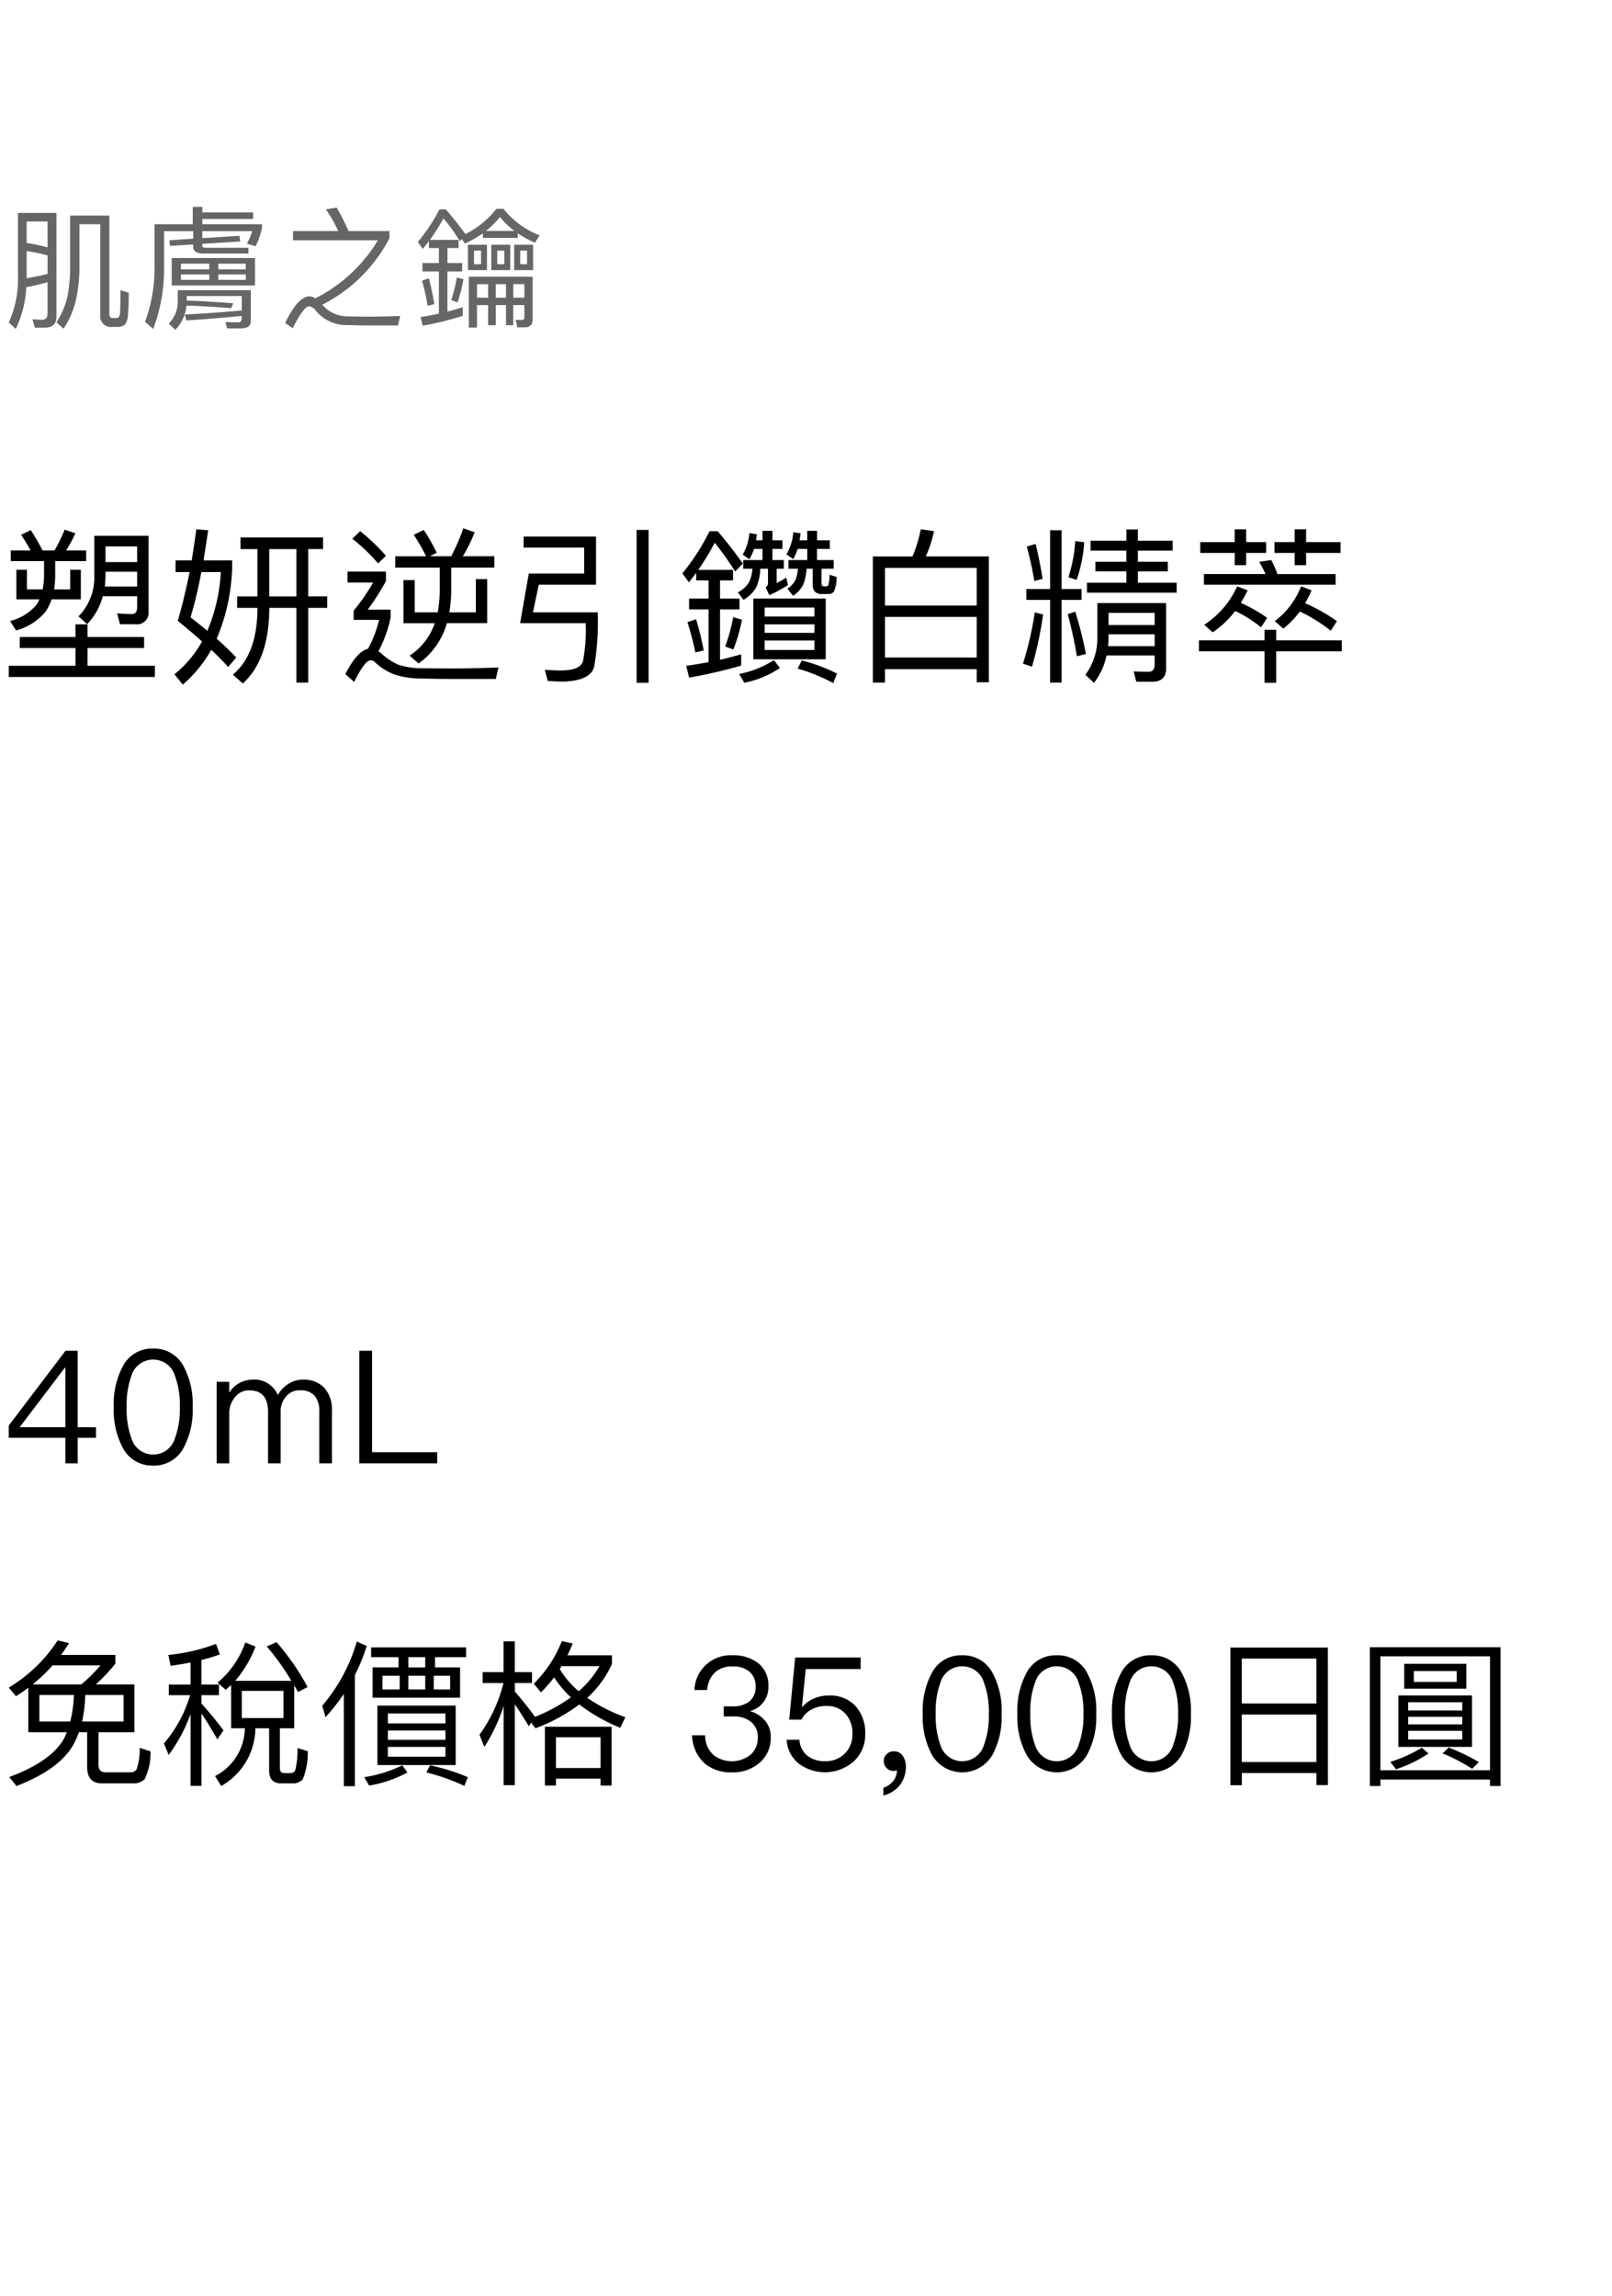 <svg xmlns="http://www.w3.org/2000/svg" width="184" height="262" viewBox="0 0 184 262">
  <g id="bs_detail_08" transform="translate(-540 -1090)">
    <rect id="長方形_7800" data-name="長方形 7800" width="184" height="262" transform="translate(540 1090)" fill="#fff"/>
    <path id="パス_6907" data-name="パス 6907" d="M2.413,16.694v1.254H8.778v2.033H1.159v1.273H17.841V19.981H10.146V17.948h6.46V16.694h-6.46V15.25H8.778v1.444ZM1.387,6.814V8.03h3.8v1.8a11.285,11.285,0,0,1-.152,1.425H3.23V9.018h-1.2V12.4H4.655a3.813,3.813,0,0,1-.323.608A5.78,5.78,0,0,1,1.311,14.87l.684,1.083a6.669,6.669,0,0,0,3.363-2.147,6.079,6.079,0,0,0,.7-1.406H9.386V9.018H8.17V11.26H6.346q.086-.656.114-1.425V8.03H9.994V6.814H7.7A13.488,13.488,0,0,0,8.759,4.857L7.543,4.439A18.346,18.346,0,0,1,6.384,6.814H5.016A22.5,22.5,0,0,0,3.667,4.5l-1.1.532c.361.532.722,1.121,1.083,1.786ZM12.2,9.246h3.61v1.691H12.122a11.891,11.891,0,0,0,.076-1.2Zm3.61-1.1H12.2V6.358h3.61Zm-3.914,3.895h3.914v1.273c0,.494-.209.76-.589.76-.532,0-1.083-.038-1.691-.076l.323,1.235h1.767a1.318,1.318,0,0,0,1.5-1.463V5.142H10.925V9.816A6.326,6.326,0,0,1,9.12,14.338l.988.893A7.37,7.37,0,0,0,11.894,12.039ZM22.572,4.4C22.4,5.617,22.23,6.8,22.04,7.954H20.2v1.33h1.6c-.4,2-.855,3.857-1.349,5.567,1.007.817,1.938,1.6,2.774,2.356a12.99,12.99,0,0,1-3.154,3.743l.95,1.178a14.73,14.73,0,0,0,3.249-3.971c.741.684,1.387,1.349,1.938,1.957l.912-1.083A27.518,27.518,0,0,0,24.89,16.9a22.409,22.409,0,0,0,1.767-8.132V7.954H23.389c.171-1.064.342-2.2.532-3.439Zm1.254,11.59c-.589-.494-1.235-1.007-1.919-1.539a50.064,50.064,0,0,0,1.235-5.168h2.223A19.771,19.771,0,0,1,23.826,15.991ZM33.991,6.662v5.4h-3.1v-5.4Zm0,6.707V21.9H35.34V13.369h2.166V12.058H35.34v-5.4h1.691V5.332H27.607v1.33h1.938v5.4H27.227v1.311h2.318v.19c-.038,3.42-.969,5.89-2.812,7.429l1.14,1.007q2.964-2.679,3.021-8.436v-.19Zm20.482.513H51.452a16.636,16.636,0,0,0,.209-2.261V8.771h4.921V7.479H52.991A18.343,18.343,0,0,0,54.34,4.743l-1.292-.456a24.145,24.145,0,0,1-1.387,3.192H49.229l.779-.4a21.187,21.187,0,0,0-1.482-2.6l-1.14.551a20.866,20.866,0,0,1,1.406,2.451H45.277V8.771H50.35v2.85a14.237,14.237,0,0,1-.228,2.261H47.5V10.2H46.208v4.921H49.78a7.126,7.126,0,0,1-2.869,3.7l1.026.893a8.432,8.432,0,0,0,3.23-4.6h4.6V10.082H54.473ZM41.268,4.61l-.893.874A20.245,20.245,0,0,1,43.32,8.3l.893-.874A23.447,23.447,0,0,0,41.268,4.61ZM39.824,9.227v1.254H42.75a23.268,23.268,0,0,1-2.223,3.211v1.045h2.907a13.608,13.608,0,0,1-1.273,3.306c-.836.19-1.691,1.14-2.584,2.888l1.007.893c.817-1.653,1.444-2.47,1.881-2.47a.691.691,0,0,1,.475.19,6.4,6.4,0,0,0,2.2,1.406,9.267,9.267,0,0,0,3.059.475c1.14.038,2.432.057,3.9.057h4.655l.3-1.311q-3.164.114-5.13.114c-1.368,0-2.584-.019-3.648-.019a8.844,8.844,0,0,1-2.622-.4,6.889,6.889,0,0,1-1.881-1.216,2.77,2.77,0,0,0-.418-.323,14.438,14.438,0,0,0,1.387-3.838v-.912H42.123a26.325,26.325,0,0,0,2.09-3.268V9.227Zm33-4.75V21.919h1.368V4.477ZM61.655,10.728h6.536V5.237H59.926V6.491h6.916V9.455H60.515l-.988,5.662h7.486a18.924,18.924,0,0,1-.323,4.389c-.228.665-1.083,1.007-2.527,1.007-.608,0-1.216-.038-1.824-.076l.342,1.273c.608.038,1.2.076,1.786.076,2.071-.076,3.249-.646,3.515-1.71a29.815,29.815,0,0,0,.4-6.194H60.99Zm19.38-.494v2.071H78.812V13.54h2.223v6.023c-.836.152-1.672.3-2.546.418l.323,1.349a58.532,58.532,0,0,0,5.947-1.368V18.67c-.8.228-1.6.437-2.413.627V13.54h2.223V12.305H82.346V10.234h1.482v-1.2H79.857a26.316,26.316,0,0,0,1.881-3.1,34.451,34.451,0,0,1,2.337,3.287l.874-.912c-.912-1.292-1.881-2.527-2.869-3.686h-.931a25.221,25.221,0,0,1-3.1,4.807l.741,1.026c.285-.361.57-.722.836-1.083v.855ZM79.61,14.661,78.622,15a31.726,31.726,0,0,1,.912,3.458l.95-.228A34.01,34.01,0,0,0,79.61,14.661Zm4.237-.228a20.052,20.052,0,0,1-.912,3.344l.931.342a19.171,19.171,0,0,0,.988-3.4Zm2.3-2.128V19.24h8.265V12.305Zm6.973,5.871H87.438V17.093h5.681Zm-5.681-1.957V15.25h5.681v.969Zm0-1.862V13.331h5.681v1.026Zm4.237,5.016L91.2,20.3a19.847,19.847,0,0,1,4.066,1.653l.437-1.083A19.032,19.032,0,0,0,91.675,19.373ZM88.5,19.335a11.459,11.459,0,0,1-3.971,1.577l.589,1.007a11.181,11.181,0,0,0,4.066-1.691ZM86.222,6.643h.969V7.916h-2.2V8.9h1.045a3.874,3.874,0,0,1-.4,1.577A3.17,3.17,0,0,1,84.379,11.6l.646.855a3.95,3.95,0,0,0,1.482-1.482A6.063,6.063,0,0,0,86.944,8.9h.874v1.71a.524.524,0,0,1-.266.418l.418.893A15.568,15.568,0,0,0,90.1,10.766l-.19-.855a12.639,12.639,0,0,1-1.1.627V8.9h.817V7.916H88.331V6.643h1.14V5.655h-1.14V4.572h-1.14V5.655H86.45c.038-.209.057-.437.1-.684l-.855-.133a5.83,5.83,0,0,1-.76,2.451l.76.532A5.288,5.288,0,0,0,86.222,6.643Zm4.978,0h1.1V7.916H90.155V8.9h1.083a4.378,4.378,0,0,1-.285,1.292,2.636,2.636,0,0,1-.912.988l.646.817a3.64,3.64,0,0,0,1.178-1.311A6.311,6.311,0,0,0,92.226,8.9h.7v1.9a1.043,1.043,0,0,0,.247.722,1.071,1.071,0,0,0,.741.266h.722a.893.893,0,0,0,.7-.247,4.225,4.225,0,0,0,.323-1.691l-.817-.266a3.918,3.918,0,0,1-.152,1.235.328.328,0,0,1-.247.1h-.228c-.19,0-.285-.114-.285-.323V8.9h1.387V7.916h-1.9V6.643h1.463V5.655H93.423V4.572H92.3V5.655h-.874l.114-.8-.836-.114a5.752,5.752,0,0,1-.779,2.527l.779.532A5.583,5.583,0,0,0,91.2,6.643Zm21.831.855h-7.2a12.844,12.844,0,0,0,.931-2.888l-1.5-.209a15.791,15.791,0,0,1-.95,3.1H99.788V21.9h1.387V20.361h10.469v1.5h1.387ZM101.175,19.031V14.4h10.469v4.636Zm0-5.928V8.809h10.469V13.1Zm16.131-1.881v1.235h2.717V21.9h1.311V12.457h2.28V11.222h-2.28V4.515h-1.311v6.707Zm9.386,5.168h5.263v1.349h-5.32a9.818,9.818,0,0,0,.057-1.083Zm5.263-1.064h-5.263V13.939h5.263ZM126.464,18.8h5.491v1.045c0,.532-.228.817-.684.817-.532,0-1.1-.019-1.71-.038l.3,1.178h1.786c1.064,0,1.615-.494,1.615-1.482v-7.5h-7.847v3.914a7.007,7.007,0,0,1-1.368,4.275l.988.912A7.583,7.583,0,0,0,126.464,18.8Zm-8.189-4.921a38.1,38.1,0,0,1-1.349,5.852l1.026.361a43.839,43.839,0,0,0,1.273-5.966Zm4.617-.076-.855.285c.418,1.539.76,3.135,1.045,4.807l1.026-.266A42.4,42.4,0,0,0,122.892,13.806ZM118.37,6.073l-1.007.3a39.833,39.833,0,0,1,.855,3.933l.95-.247Q118.8,7.812,118.37,6.073Zm4.522-.323a16.925,16.925,0,0,1-.779,4.123l.931.3a15.912,15.912,0,0,0,.874-4.294Zm1.748-.038V6.833h4.085V8.106h-3.534v1.1h3.534V10.5h-4.5v1.14h10.241V10.5h-4.427V9.208h3.42v-1.1h-3.42V6.833h3.971V5.712h-3.971V4.42h-1.311V5.712Zm20.634,2.2-1.387.209a11.856,11.856,0,0,1,.722,1.387h-7.03v1.216h15.029V9.512h-6.631A16.5,16.5,0,0,0,145.274,7.916Zm-4.123,5.814a14.328,14.328,0,0,1,2.945,1.862l.7-1.083a18.4,18.4,0,0,0-3-1.71c.266-.456.532-.931.779-1.425l-1.2-.456a10.291,10.291,0,0,1-3.762,4.389l.969.855A11.057,11.057,0,0,0,141.151,13.73Zm7.372.057a17.555,17.555,0,0,1,3.534,2.2l.7-1.1a20.55,20.55,0,0,0-3.629-2.052,13.144,13.144,0,0,0,.741-1.463l-1.2-.456a9.072,9.072,0,0,1-3,3.971l.969.855A9.734,9.734,0,0,0,148.523,13.787ZM137.161,5.864V7.1h3.933V8.5H142.4V7.1h2.28V5.864H142.4V4.4h-1.311V5.864ZM147.934,4.4V5.864h-2.3V7.1h2.3V8.5h1.311V7.1h3.933V5.864h-3.933V4.4ZM137.009,17.074v1.254H144.5v3.591h1.33V18.328h7.486V17.074h-7.486v-1.2H144.5v1.2Z" transform="translate(539.841 1146)"/>
    <path id="パス_6906" data-name="パス 6906" d="M3.15,9.6V14.68H7.542c-.108.252-.216.522-.342.774C6.192,17.182,4.1,18.64.972,19.792L1.8,20.818c3.492-1.35,5.742-3.06,6.714-5.148.144-.324.288-.648.414-.99h.936v3.942q0,1.89,1.674,1.89h3.528a1.734,1.734,0,0,0,1.368-.486,6.862,6.862,0,0,0,.666-3.168l-1.242-.4a6.819,6.819,0,0,1-.342,2.448.761.761,0,0,1-.684.342h-2.9c-.522,0-.774-.306-.774-.9V14.68h4.1V9.226h-4.41A19.23,19.23,0,0,0,13.086,6.85V5.86H6.876q.486-.648.918-1.35L6.5,4.2A17.14,17.14,0,0,1,.918,9.586l.828.99Q2.448,10.117,3.15,9.6ZM9.2,9.226H3.636A18.688,18.688,0,0,0,5.922,7.048h5.472A19.233,19.233,0,0,1,9.2,9.226Zm4.824,4.23H9.288a15.47,15.47,0,0,0,.36-3.024h4.374Zm-6.084,0H4.41V10.432H8.352A14.1,14.1,0,0,1,7.938,13.456ZM26.3,9.3V14.23h1.566a6.228,6.228,0,0,1-3.4,5.454l.7,1.134A7.668,7.668,0,0,0,29.07,14.23h1.566v4.788c0,.99.45,1.494,1.35,1.494h1.35a1.384,1.384,0,0,0,1.152-.486,8.08,8.08,0,0,0,.558-3.186l-1.17-.36A9.692,9.692,0,0,1,33.624,19a.549.549,0,0,1-.522.342h-.738c-.342,0-.5-.2-.5-.594V14.23H33.5v-4.9q.216.351.432.756l1.1-.558A27.93,27.93,0,0,0,31.482,4.4l-1.116.486a28.339,28.339,0,0,1,2.808,3.924H26.766a13.447,13.447,0,0,0,2.322-3.906l-1.17-.468a10.474,10.474,0,0,1-3.168,4.59l.936.81C25.884,9.658,26.082,9.478,26.3,9.3Zm5.976,3.762H27.522v-3.1h4.752ZM19.386,7.1c.792-.108,1.548-.234,2.286-.378v2.52H19.188V10.45h2.43a14.933,14.933,0,0,1-2.988,5.508l.54,1.314a18.409,18.409,0,0,0,2.5-4.662V20.8h1.242V12.538c.5.72,1.1,1.71,1.818,2.952l.7-1.026c-.864-1.134-1.692-2.16-2.52-3.06V10.45h2V9.244h-2V6.436c.738-.18,1.44-.4,2.106-.63L24.57,4.6a21.161,21.161,0,0,1-5.436,1.26ZM40.644,4.33A19.67,19.67,0,0,1,36.7,11.656l.378,1.3a22.87,22.87,0,0,0,2.088-2.646v10.53h1.26V8.146a20.592,20.592,0,0,0,1.35-3.312ZM42.282,5V6.112H45.4v1.17H42.444v3.456h9.99V7.282H49.572V6.112h3.546V5Zm6.174,2.286H46.53V6.112h1.926ZM51.3,9.8H49.428V8.236H51.3Zm-2.844,0H46.53V8.236h1.926Zm-2.916,0H43.578V8.236H45.54ZM43,11.638v6.786H51.93V11.638ZM50.76,17.47H44.19V16.354h6.57Zm-6.57-1.926V14.482h6.57v1.062Zm0-1.872V12.538h6.57v1.134ZM49,18.46l-.414.81A23.447,23.447,0,0,1,52.92,20.8l.4-.99A22.292,22.292,0,0,0,49,18.46Zm-3.168,0a15.274,15.274,0,0,1-4.338,1.35l.558.954a13.778,13.778,0,0,0,4.374-1.494ZM58.68,11.494c.432.63.972,1.458,1.6,2.5l.27-.414.486.648a19.623,19.623,0,0,0,5-2.718,20.373,20.373,0,0,0,4.68,2.664L71.3,12.97a19.309,19.309,0,0,1-4.356-2.214A11.906,11.906,0,0,0,69.768,6.9V5.9H64.692q.324-.648.594-1.35l-1.242-.27a13.868,13.868,0,0,1-3.2,4.86l.828.99a17.224,17.224,0,0,0,1.494-1.71A12.376,12.376,0,0,0,65.088,10.7a19.315,19.315,0,0,1-4.122,2.232l.018-.018c-.774-1.062-1.548-2.016-2.3-2.88V9.064h1.962V7.822H58.68V4.312H57.4v3.51H55.008V9.064h2.376a16.93,16.93,0,0,1-2.736,5.9l.558,1.4a20.34,20.34,0,0,0,2.2-4.68v9.036H58.68ZM69.732,14.05H62.118v6.714h1.26v-.792h5.094v.792h1.26Zm-6.354,4.716v-3.51h5.094v3.51ZM65.97,10a10.51,10.51,0,0,1-2.16-2.52c.072-.108.126-.234.2-.342h4.338A11.063,11.063,0,0,1,65.97,10ZM83.52,5.9a4.118,4.118,0,0,0-4.338,3.96H80.64a3.04,3.04,0,0,1,.882-2,2.768,2.768,0,0,1,2.016-.684A2.8,2.8,0,0,1,85.5,7.8a2.167,2.167,0,0,1,.666,1.674,2.118,2.118,0,0,1-.684,1.674,2.967,2.967,0,0,1-1.962.576h-.99V12.88h1.044a3.081,3.081,0,0,1,2.088.63,2.236,2.236,0,0,1,.756,1.8,2.579,2.579,0,0,1-.774,1.89,3.44,3.44,0,0,1-4.23.126,2.981,2.981,0,0,1-1.008-2.3H78.912a4.478,4.478,0,0,0,1.53,3.294,4.668,4.668,0,0,0,2.988.936,4.618,4.618,0,0,0,3.24-1.134,3.7,3.7,0,0,0,1.224-2.862,2.8,2.8,0,0,0-.648-1.89,3.387,3.387,0,0,0-1.728-1.1,2.806,2.806,0,0,0,2.106-2.88,3.185,3.185,0,0,0-1.116-2.556A4.533,4.533,0,0,0,83.52,5.9Zm7.164.252L90,13.24h1.4a2.549,2.549,0,0,1,1.152-1.152,3.294,3.294,0,0,1,1.638-.4,2.81,2.81,0,0,1,2.2.846,3.285,3.285,0,0,1,.828,2.376,3.011,3.011,0,0,1-.882,2.214,3.068,3.068,0,0,1-2.232.864,3.212,3.212,0,0,1-1.962-.576,2.5,2.5,0,0,1-.972-1.872H89.712a3.7,3.7,0,0,0,1.476,2.79,5,5,0,0,0,6.1-.252A4.1,4.1,0,0,0,98.676,14.9a4.523,4.523,0,0,0-1.152-3.258,3.959,3.959,0,0,0-2.97-1.152,4.085,4.085,0,0,0-1.638.306,3.342,3.342,0,0,0-1.386.972h-.072l.432-4.3h6.264V6.148Zm11.286,10.71a1.048,1.048,0,0,0-.828.306,1,1,0,0,0-.342.81,1.087,1.087,0,0,0,.324.792,1.047,1.047,0,0,0,.774.324,1.034,1.034,0,0,0,.4-.072,2.015,2.015,0,0,1-.4,1.206,2.506,2.506,0,0,1-1.152.792V21.9a3.454,3.454,0,0,0,1.872-1.17,3.373,3.373,0,0,0,.7-2.106,2.091,2.091,0,0,0-.36-1.26A1.181,1.181,0,0,0,101.97,16.858ZM109.746,5.9a3.732,3.732,0,0,0-3.474,2.034,9.062,9.062,0,0,0-1.026,4.644,9.062,9.062,0,0,0,1.026,4.644,3.984,3.984,0,0,0,6.948,0,9.062,9.062,0,0,0,1.026-4.644A9.062,9.062,0,0,0,113.22,7.93,3.768,3.768,0,0,0,109.746,5.9Zm0,1.26A2.57,2.57,0,0,1,112.23,9.01a9.462,9.462,0,0,1,.558,3.564,9.594,9.594,0,0,1-.558,3.564,2.591,2.591,0,0,1-4.968,0,9.635,9.635,0,0,1-.54-3.564,9.506,9.506,0,0,1,.54-3.564A2.57,2.57,0,0,1,109.746,7.156Zm10.8-1.26a3.732,3.732,0,0,0-3.474,2.034,9.062,9.062,0,0,0-1.026,4.644,9.062,9.062,0,0,0,1.026,4.644,3.984,3.984,0,0,0,6.948,0,9.062,9.062,0,0,0,1.026-4.644A9.062,9.062,0,0,0,124.02,7.93,3.768,3.768,0,0,0,120.546,5.9Zm0,1.26A2.57,2.57,0,0,1,123.03,9.01a9.462,9.462,0,0,1,.558,3.564,9.594,9.594,0,0,1-.558,3.564,2.591,2.591,0,0,1-4.968,0,9.635,9.635,0,0,1-.54-3.564,9.506,9.506,0,0,1,.54-3.564A2.57,2.57,0,0,1,120.546,7.156Zm10.8-1.26a3.732,3.732,0,0,0-3.474,2.034,9.062,9.062,0,0,0-1.026,4.644,9.062,9.062,0,0,0,1.026,4.644,3.984,3.984,0,0,0,6.948,0,9.062,9.062,0,0,0,1.026-4.644A9.062,9.062,0,0,0,134.82,7.93,3.768,3.768,0,0,0,131.346,5.9Zm0,1.26A2.57,2.57,0,0,1,133.83,9.01a9.462,9.462,0,0,1,.558,3.564,9.594,9.594,0,0,1-.558,3.564,2.591,2.591,0,0,1-4.968,0,9.635,9.635,0,0,1-.54-3.564,9.506,9.506,0,0,1,.54-3.564A2.57,2.57,0,0,1,131.346,7.156Zm20.142-2.142H140.364V20.728h1.3V19.342h8.514V20.71h1.314ZM141.66,18.082V12.664h8.514v5.418Zm0-6.678V6.274h8.514V11.4ZM171.2,4.978H156.276v15.84h1.206V20.08h12.51v.738H171.2Zm-13.716,14.04v-13h12.51v13ZM160.2,6.868V9.712h7.092V6.868Zm5.994,2.07h-4.9V7.7h4.9Zm-6.66,1.548v5.868h8.406V10.486Zm7.29,5.022H160.65v-.99h6.174ZM160.65,13.78v-.864h6.174v.864Zm0-1.584V11.26h6.174V12.2Zm1.566,4.248a16.427,16.427,0,0,1-3.6,1.62l.648.846a15.469,15.469,0,0,0,3.708-1.8Zm3.06-.018-.7.666a20.444,20.444,0,0,1,3.384,1.764l.756-.774A23.736,23.736,0,0,0,165.276,16.426Z" transform="translate(540.082 1273)"/>
    <path id="パス_6905" data-name="パス 6905" d="M6.912,6.148.432,14.68v1.4H6.894V19H8.3V16.084h2.088V14.878H8.3V6.148ZM6.84,8.074h.054v6.8H1.674ZM16.92,5.9A3.732,3.732,0,0,0,13.446,7.93a9.062,9.062,0,0,0-1.026,4.644,9.062,9.062,0,0,0,1.026,4.644,3.763,3.763,0,0,0,3.474,2.034,3.8,3.8,0,0,0,3.474-2.034,9.062,9.062,0,0,0,1.026-4.644A9.062,9.062,0,0,0,20.394,7.93,3.768,3.768,0,0,0,16.92,5.9Zm0,1.26A2.57,2.57,0,0,1,19.4,9.01a9.462,9.462,0,0,1,.558,3.564,9.594,9.594,0,0,1-.558,3.564,2.591,2.591,0,0,1-4.968,0,9.635,9.635,0,0,1-.54-3.564,9.506,9.506,0,0,1,.54-3.564A2.57,2.57,0,0,1,16.92,7.156Zm11.3,2.286A3.1,3.1,0,0,0,25.6,10.936V9.694h-1.44V19H25.6V13.33a2.787,2.787,0,0,1,.648-1.872,1.987,1.987,0,0,1,1.638-.792c1.422,0,2.142.81,2.142,2.466V19h1.44V13.168a2.544,2.544,0,0,1,.63-1.818,1.913,1.913,0,0,1,1.53-.684,2.12,2.12,0,0,1,1.728.63,2.759,2.759,0,0,1,.522,1.836V19h1.44V12.9a3.625,3.625,0,0,0-.882-2.538,3.173,3.173,0,0,0-2.358-.918,2.962,2.962,0,0,0-1.638.432,3.422,3.422,0,0,0-1.3,1.332A2.887,2.887,0,0,0,28.224,9.442ZM40.446,6.148V19h8.892V17.722H41.9V6.148Z" transform="translate(540.568 1237.999)"/>
    <path id="パス_6904" data-name="パス 6904" d="M6.09,16.78l.81.735a10.124,10.124,0,0,0,1.425-3.33,18.437,18.437,0,0,0,.39-4.11V5.59h2.37V15.925a1.233,1.233,0,0,0,1.41,1.38h.51a1.428,1.428,0,0,0,.9-.255A2.1,2.1,0,0,0,14.25,15.9c.06-.555.09-1.38.09-2.49l-.945-.3c0,1.455-.03,2.355-.06,2.685a.752.752,0,0,1-.15.4.372.372,0,0,1-.27.1h-.4c-.27,0-.39-.165-.39-.465V4.6H7.65v5.475a19.7,19.7,0,0,1-.285,3.675A9.125,9.125,0,0,1,6.09,16.78Zm0-12.48H1.695v7.26A11.857,11.857,0,0,1,.645,16.8l.8.735a12.349,12.349,0,0,0,1.2-4.77A20.743,20.743,0,0,0,5.07,12.2v3.57c0,.48-.21.72-.6.72-.345,0-.72-.03-1.11-.06l.255.96H4.77c.87,0,1.32-.42,1.32-1.26Zm-3.4,7.455V8.65a21.009,21.009,0,0,1,2.385.5V11.26Q4.013,11.53,2.685,11.755Zm0-4.02V5.275H5.07V8.23A19.732,19.732,0,0,0,2.685,7.735ZM21.645,3.61V5.59H17.28v4.755A17.408,17.408,0,0,1,16.2,16.72l.93.825a19.509,19.509,0,0,0,1.245-7.23V6.385H21.7V7.24l-2.73.18.09.645L21.7,7.9v.27q0,.765,1.17.765h5.13v-.66h-4.8c-.315,0-.465-.075-.465-.195V7.825l4.335-.27-.1-.645-4.23.27v-.8h5.7a7.994,7.994,0,0,1-.615,1.44l1.005.27a9.159,9.159,0,0,0,.72-2.1v-.4H22.74v-.6h5.8V4.24h-5.8V3.61Zm-2.4,5.835V12.58h9.51V9.445Zm8.46,2.49H24.57V11.32H27.7Zm-4.17,0H20.3V11.32h3.24Zm-3.24-1.2V10.09h3.24v.645Zm4.275-.645H27.7v.645H24.57Zm3.705,3.03h-8.34v1.26A3.493,3.493,0,0,1,18.9,16.93l.765.7a4.465,4.465,0,0,0,1.26-2.76c.855.03,1.7.06,2.505.12.855.045,1.725.105,2.6.18l.24-.555c-.99-.09-1.785-.135-2.385-.165-.72-.06-1.695-.1-2.925-.15V13.78H27.24v1.65c-2.07.195-4.245.345-6.5.465l.18.675c2.235-.15,4.335-.315,6.315-.525v.24q0,.495-.36.5c-.465,0-.96-.015-1.5-.03l.195.72H27.12c.765,0,1.155-.27,1.155-.81ZM38.07,3.685l-1.23.21A14.151,14.151,0,0,1,38.25,6.37H33.09V7.42h9.69a17.516,17.516,0,0,1-7.155,6.63l-.15-.09a.889.889,0,0,0-.51-.135c-.87,0-1.785,1.005-2.775,3.03l.87.6c.84-1.68,1.47-2.505,1.875-2.505a1.15,1.15,0,0,1,.75.495,4.525,4.525,0,0,0,3.675,1.65q.855.045,2.835.045h2.88l.255-1.08c-1.41.045-2.505.075-3.3.075-1.29,0-2.295-.015-2.985-.045a3.677,3.677,0,0,1-2.52-1.215l-.1-.1A17.549,17.549,0,0,0,44.1,7.18V6.37H39.42A23.515,23.515,0,0,0,38.07,3.685Zm11.67,4.62v1.71H47.865v.96H49.74V15.79c-.675.15-1.365.285-2.085.39l.24.99a37.113,37.113,0,0,0,4.575-1.125v-.99c-.57.18-1.155.36-1.755.51v-4.59H52.4v-.96h-1.68V8.305H51.99v-.93H48.72a23.586,23.586,0,0,0,1.545-2.46,24.954,24.954,0,0,1,1.875,2.6l.225-.24.345.525A12.176,12.176,0,0,0,54.765,6.61v.54H58.74V6.625A12.036,12.036,0,0,0,60.7,7.7l.54-.84a9.737,9.737,0,0,1-4.125-3.03h-.81a10.224,10.224,0,0,1-3.54,2.88c-.705-.975-1.455-1.92-2.235-2.82h-.72a20.041,20.041,0,0,1-2.475,3.72l.57.8c.225-.27.45-.57.69-.87v.765ZM55.1,6.355a9.632,9.632,0,0,0,1.62-1.6,8.414,8.414,0,0,0,1.65,1.6Zm-6.5,5.4-.78.27c.255.915.465,1.875.645,2.865l.75-.18C49.035,13.6,48.825,12.61,48.6,11.755Zm3.18-.09a15.839,15.839,0,0,1-.63,2.58l.72.255a16.426,16.426,0,0,0,.675-2.64ZM53.055,7.93v2.895H55.23V7.93Zm1.5,2.22h-.8V8.6h.8Zm1.17-2.22v2.895h2.16V7.93Zm1.485,2.22H56.4V8.6h.81Zm1.125-2.22v2.895h2.16V7.93Zm1.47,2.22h-.78V8.6h.78ZM54.09,14.815h1.275v2.3h.87v-2.3H57.4v2.3h.825v-2.3H59.5V16.21q0,.315-.36.315L58.5,16.5l.21.855h.78q.945,0,.945-.855v-4.92H53.16v5.8h.93Zm5.415-.84H58.23V12.43H59.5ZM57.4,12.43v1.545h-1.17V12.43Zm-2.04,0v1.545H54.09V12.43Z" transform="translate(540.355 1110)" fill="#666"/>
  </g>
</svg>

